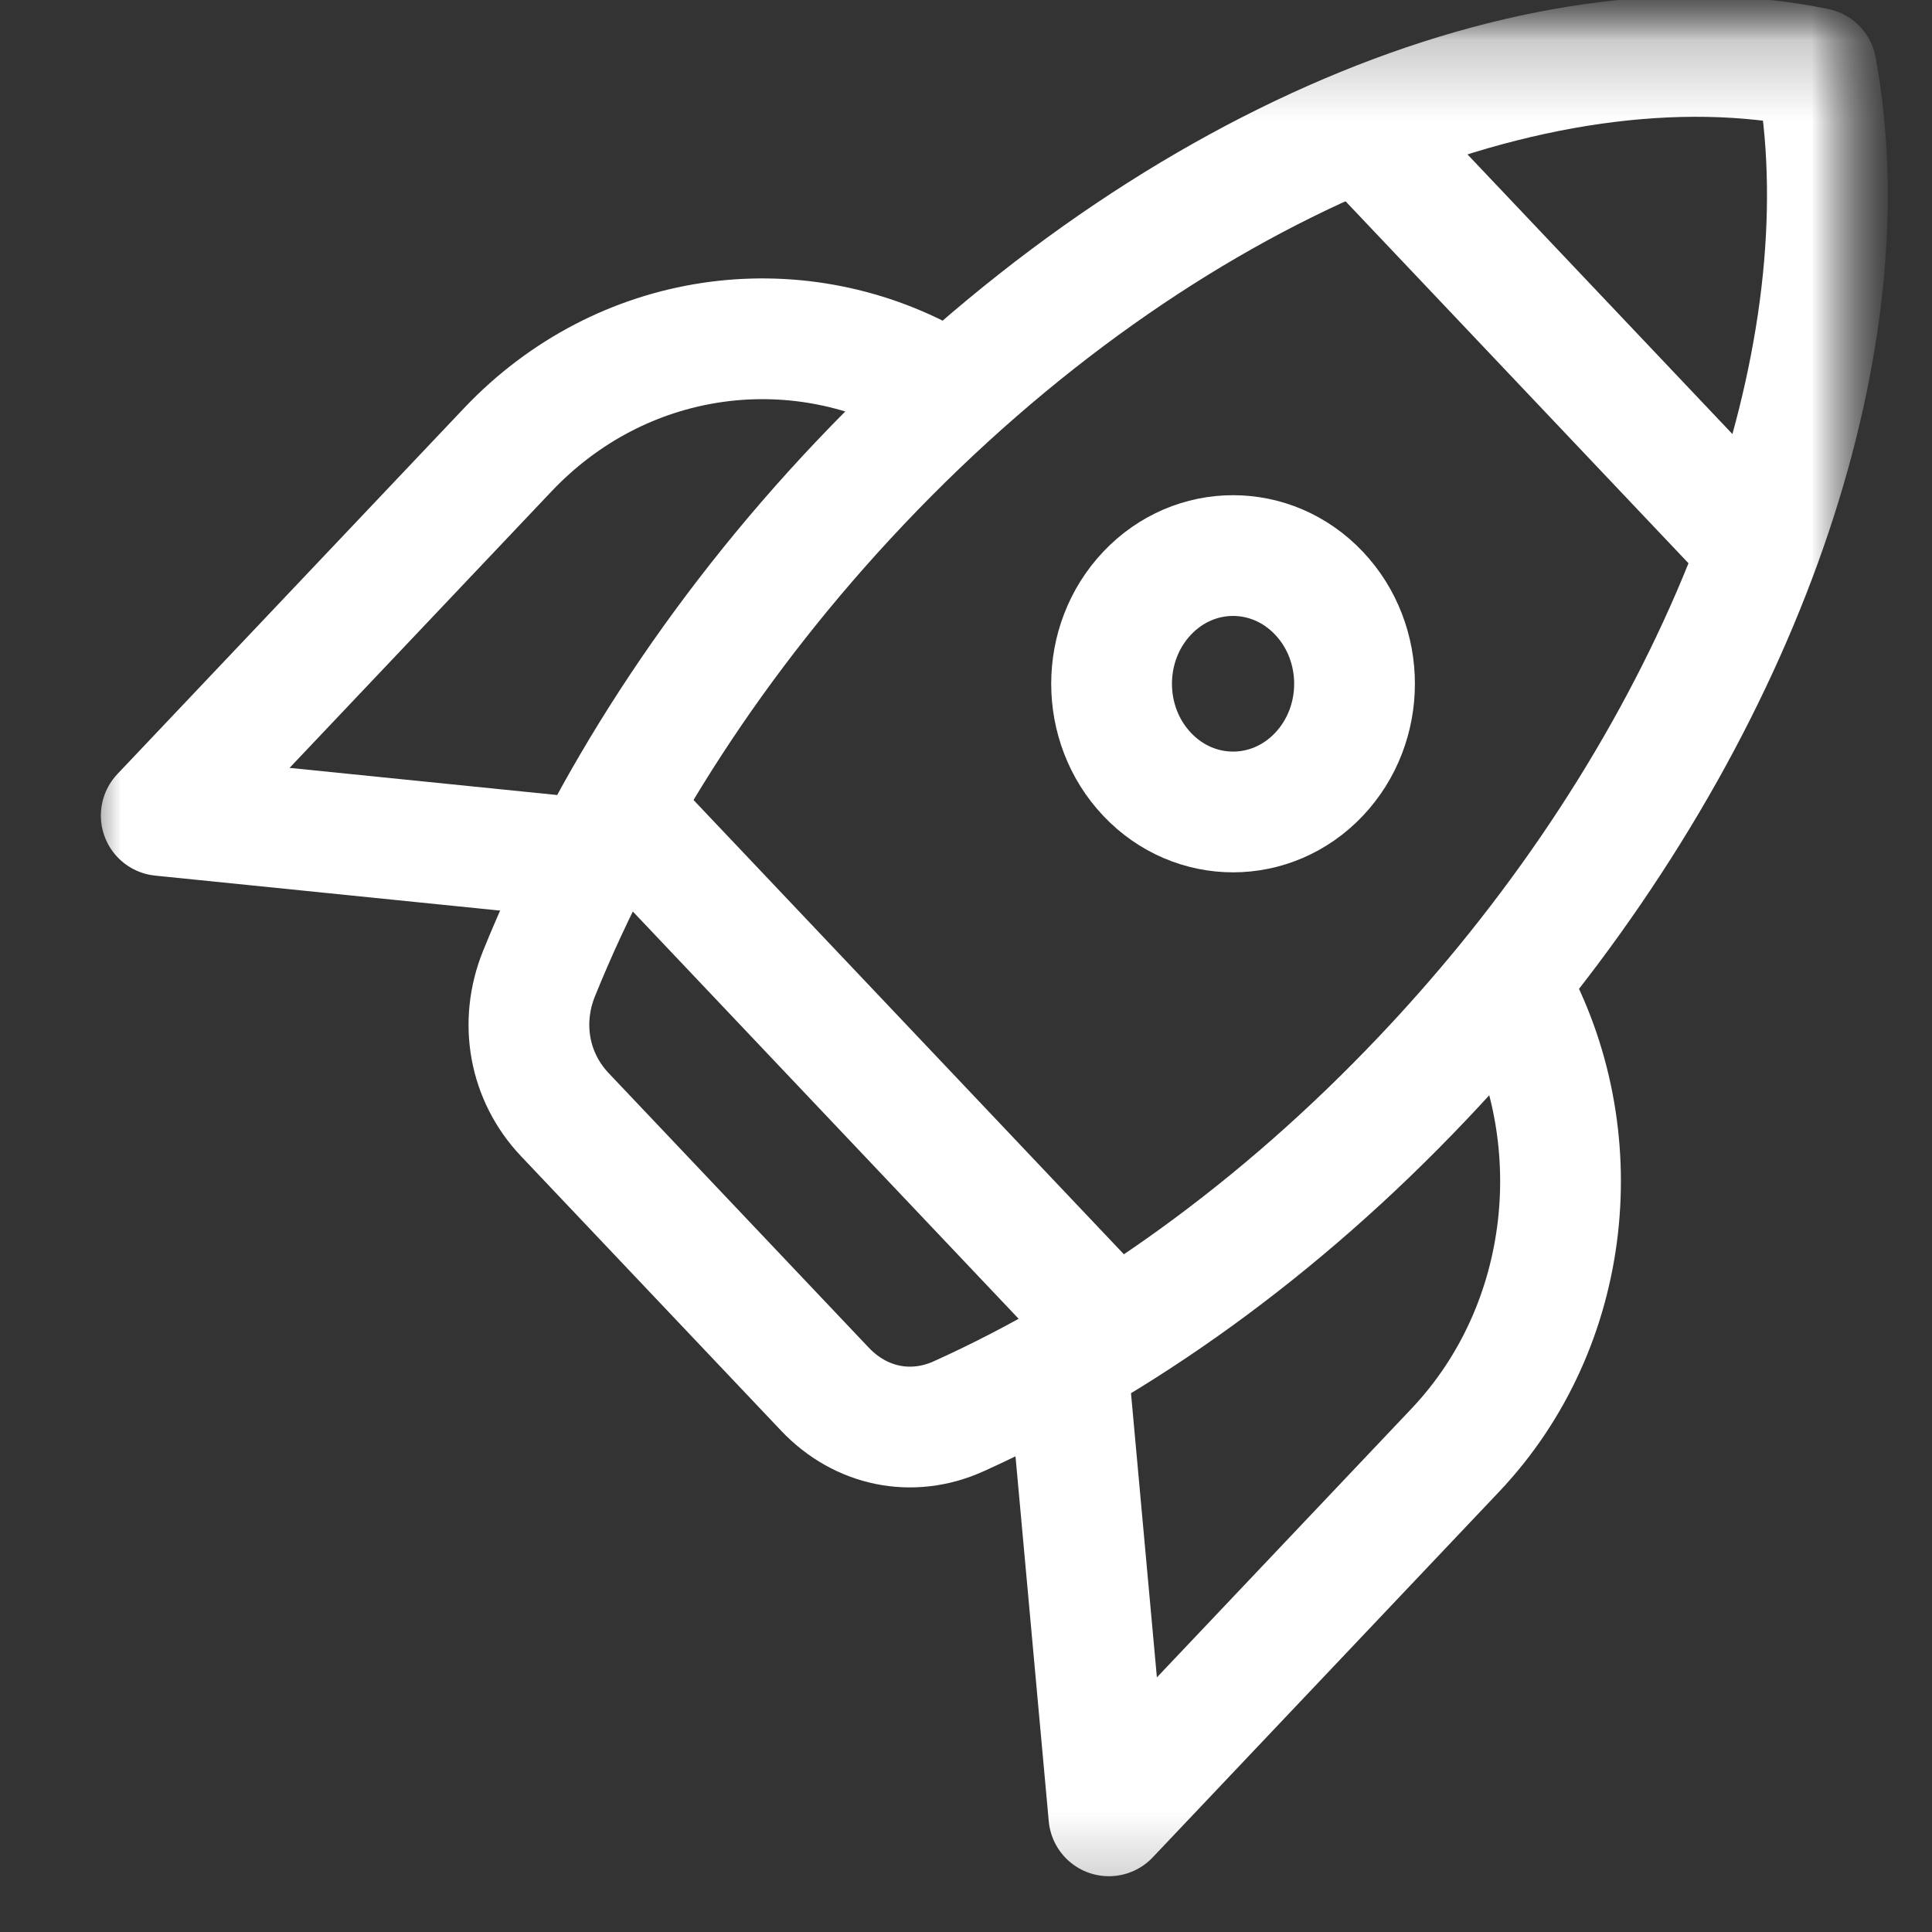 <svg width="24" height="24" viewBox="0 0 24 24" fill="none" xmlns="http://www.w3.org/2000/svg">
<rect x="0" y="0" width="24" height="24" fill="#333333" stroke="none"/>
<mask id="mask0_8_29" style="mask-type:luminance" maskUnits="userSpaceOnUse" x="0" y="0" width="24" height="24">
<path d="M23.368 0H0.632V24H23.368V0Z" fill="white"/>
</mask>
<g mask="url(#mask0_8_29)">
<mask id="mask1_8_29" style="mask-type:luminance" maskUnits="userSpaceOnUse" x="0" y="0" width="24" height="24">
<path d="M22.421 23V1H1.579V23H22.421Z" fill="white" stroke="white" stroke-width="1.5"/>
</mask>
<g mask="url(#mask1_8_29)">
<path d="M7.337 10.672L2.003 10.131L6.306 5.589C7.723 4.093 9.867 3.813 11.556 4.749" stroke="white" stroke-width="1.5" stroke-miterlimit="22.926" stroke-linecap="round" stroke-linejoin="round"/>
<path d="M13.27 17.016L13.775 22.557L18.078 18.015C19.546 16.465 19.778 14.091 18.773 12.281" stroke="white" stroke-width="1.5" stroke-miterlimit="22.926" stroke-linecap="round" stroke-linejoin="round"/>
<path d="M18.695 12.235C18.369 12.632 18.03 13.017 17.678 13.388C15.883 15.283 13.882 16.703 11.906 17.595C11.328 17.855 10.692 17.726 10.247 17.256L7.016 13.846C6.572 13.377 6.449 12.705 6.696 12.094C7.54 10.009 8.886 7.897 10.681 6.002C14.446 2.027 19.12 0.139 22.562 0.847C23.169 4.136 21.761 8.49 18.695 12.235Z" stroke="white" stroke-width="1.5" stroke-miterlimit="22.926" stroke-linecap="round" stroke-linejoin="round"/>
<path d="M16.913 1.619L21.67 6.64" stroke="white" stroke-width="1.5" stroke-miterlimit="22.926" stroke-linecap="round" stroke-linejoin="round"/>
<path d="M8.053 10.435L13.503 16.188" stroke="white" stroke-width="1.5" stroke-miterlimit="22.926" stroke-linecap="round" stroke-linejoin="round"/>
<path d="M16.384 7.368C16.974 7.99 16.974 8.998 16.384 9.62C15.795 10.242 14.84 10.242 14.251 9.62C13.661 8.998 13.661 7.99 14.251 7.368C14.84 6.746 15.795 6.746 16.384 7.368Z" stroke="white" stroke-width="1.5" stroke-miterlimit="22.926" stroke-linecap="round" stroke-linejoin="round"/>
</g>
</g>
</svg>
